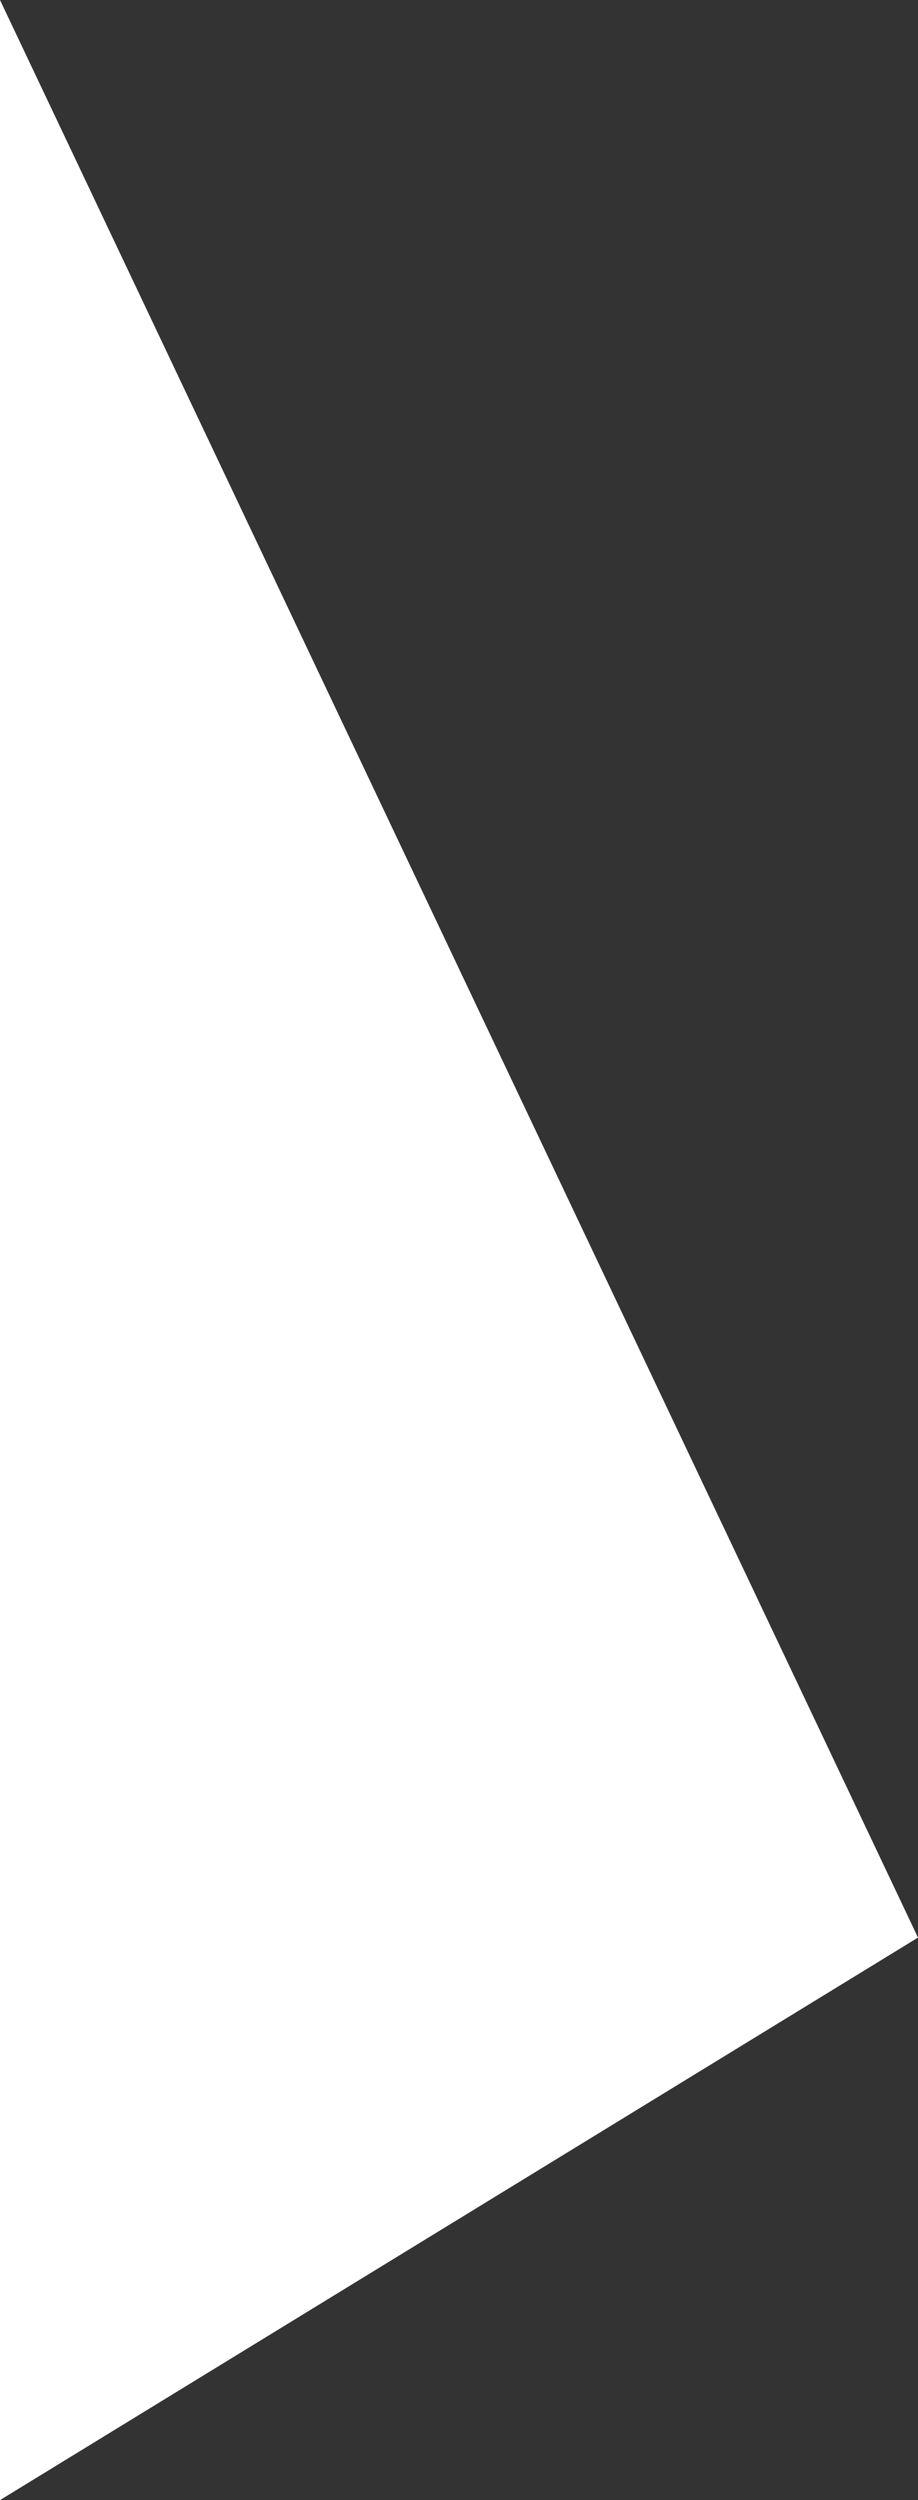 <?xml version="1.0" encoding="UTF-8" standalone="no"?>
<svg xmlns:xlink="http://www.w3.org/1999/xlink" height="26.0px" width="9.55px" xmlns="http://www.w3.org/2000/svg">
  <rect width="100%" height="100%" fill="#333333" stroke="none"/>
  <g transform="matrix(1.0, 0.0, 0.0, 1.0, 0.0, -49.0)">
    <path d="M0.0 75.0 L0.0 49.0 9.55 69.15 0.0 75.0" fill="#ffffff" fill-rule="evenodd" stroke="none"/>
  </g>
</svg>
